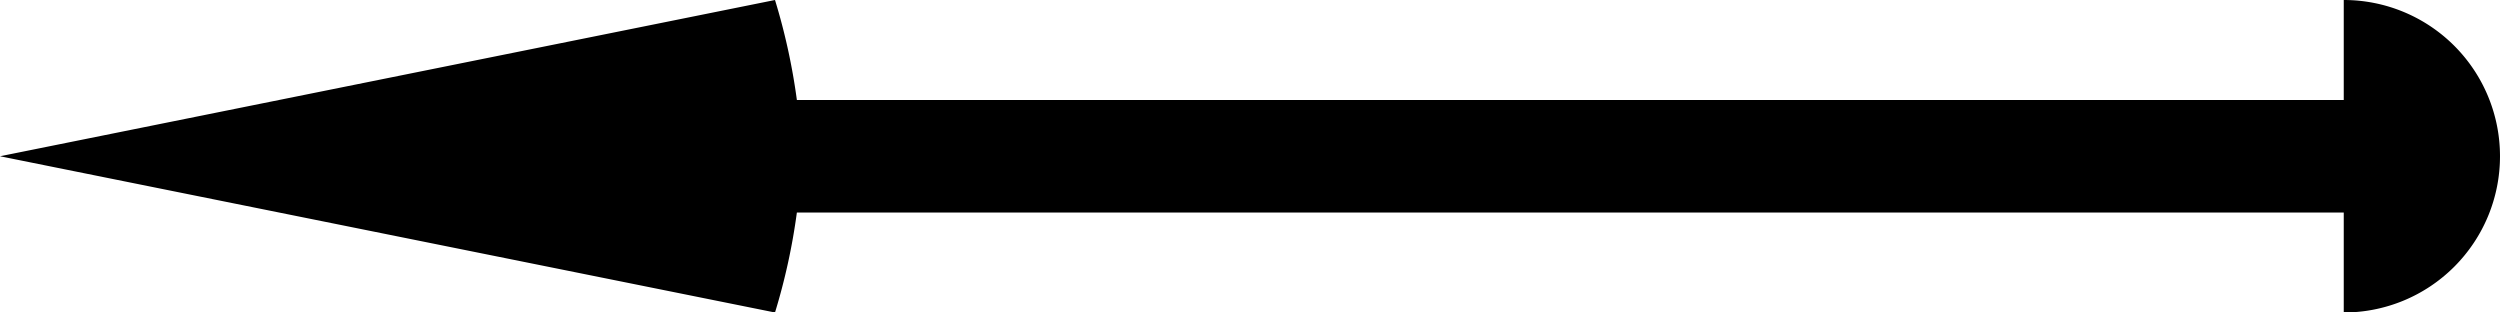 <?xml version="1.0" encoding="UTF-8"?>
<svg version="1.1" viewBox="0 0 800 100" xmlns="http://www.w3.org/2000/svg">
<path d="m0 50 248 50a200 200 0 0 0 7-32h495v32a50 50 0 0 0 50-50 50 50 0 0 0-50-50v32h-495a200 200 0 0 0-7-32z"/>
</svg>
